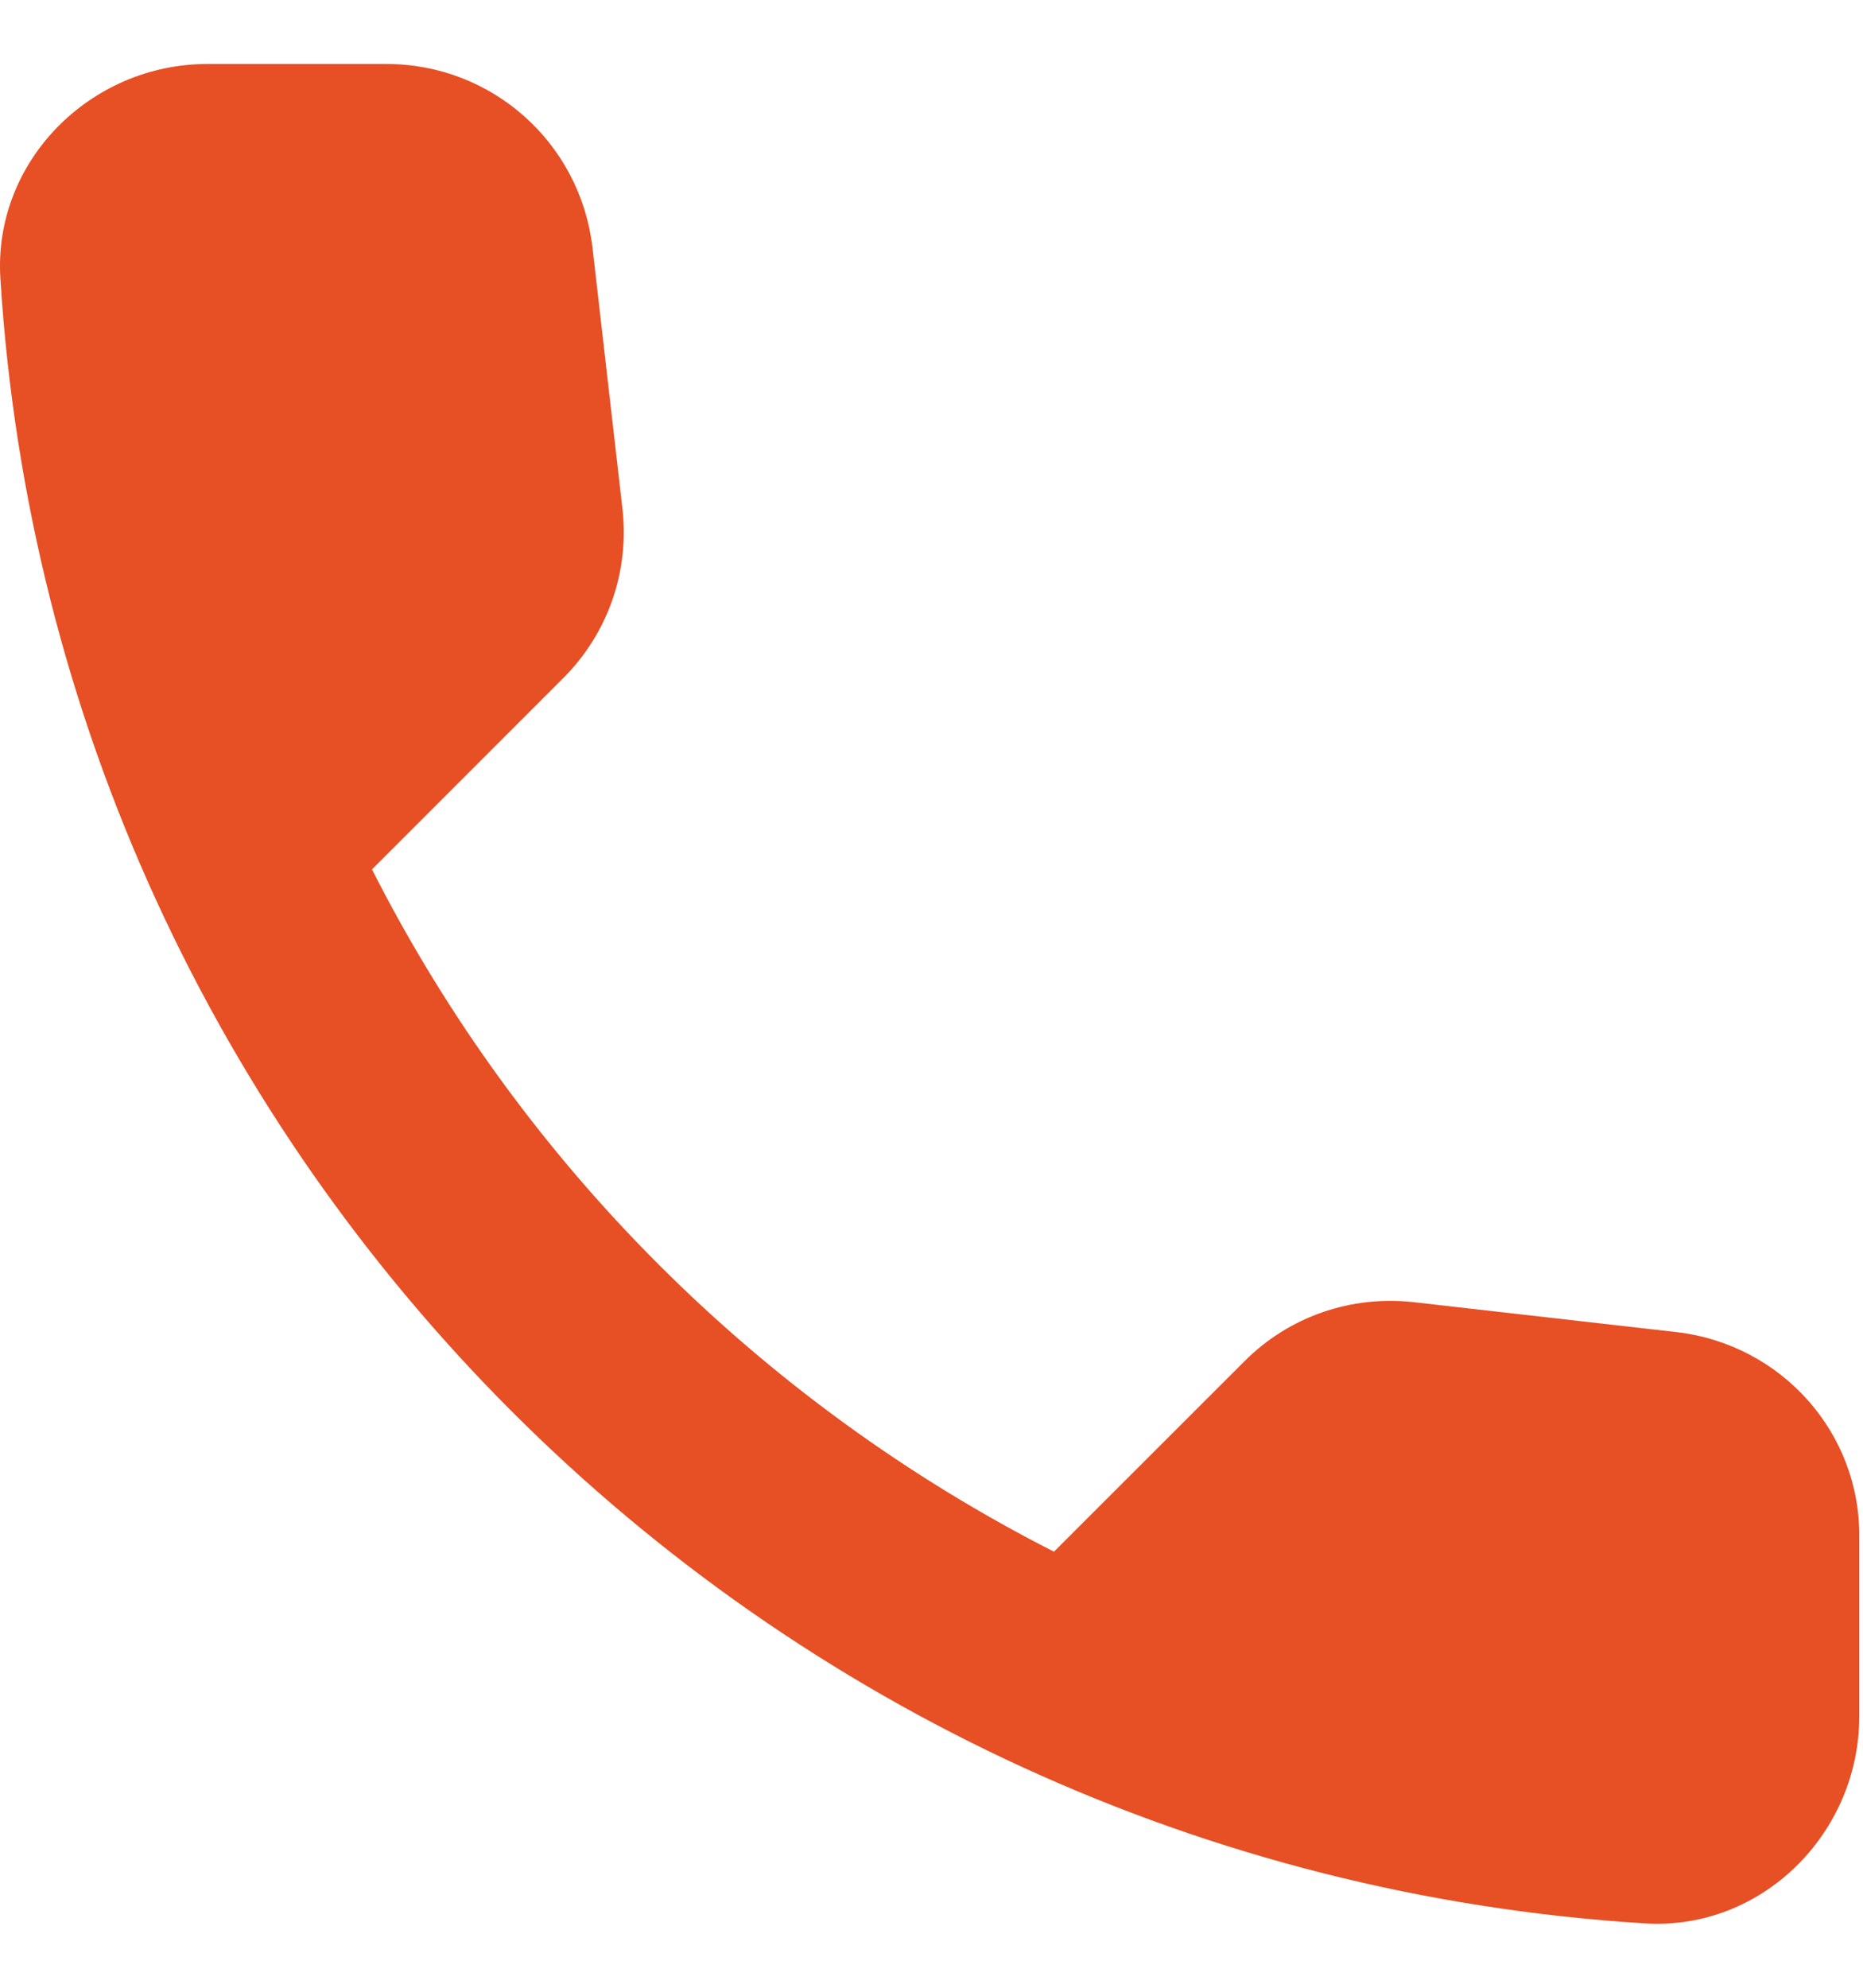 <svg width="15" height="16" viewBox="0 0 15 16" fill="none" xmlns="http://www.w3.org/2000/svg">
<path d="M13.503 10.723L11.386 10.482C10.878 10.424 10.378 10.598 10.02 10.957L8.486 12.49C6.128 11.29 4.195 9.365 2.995 6.998L4.536 5.457C4.895 5.098 5.07 4.598 5.011 4.09L4.77 1.99C4.67 1.148 3.961 0.515 3.111 0.515H1.67C0.728 0.515 -0.055 1.298 0.003 2.24C0.445 9.357 6.136 15.04 13.245 15.482C14.186 15.54 14.97 14.757 14.97 13.815V12.373C14.978 11.532 14.345 10.823 13.503 10.723Z" fill="#E74F24"/>
</svg>
